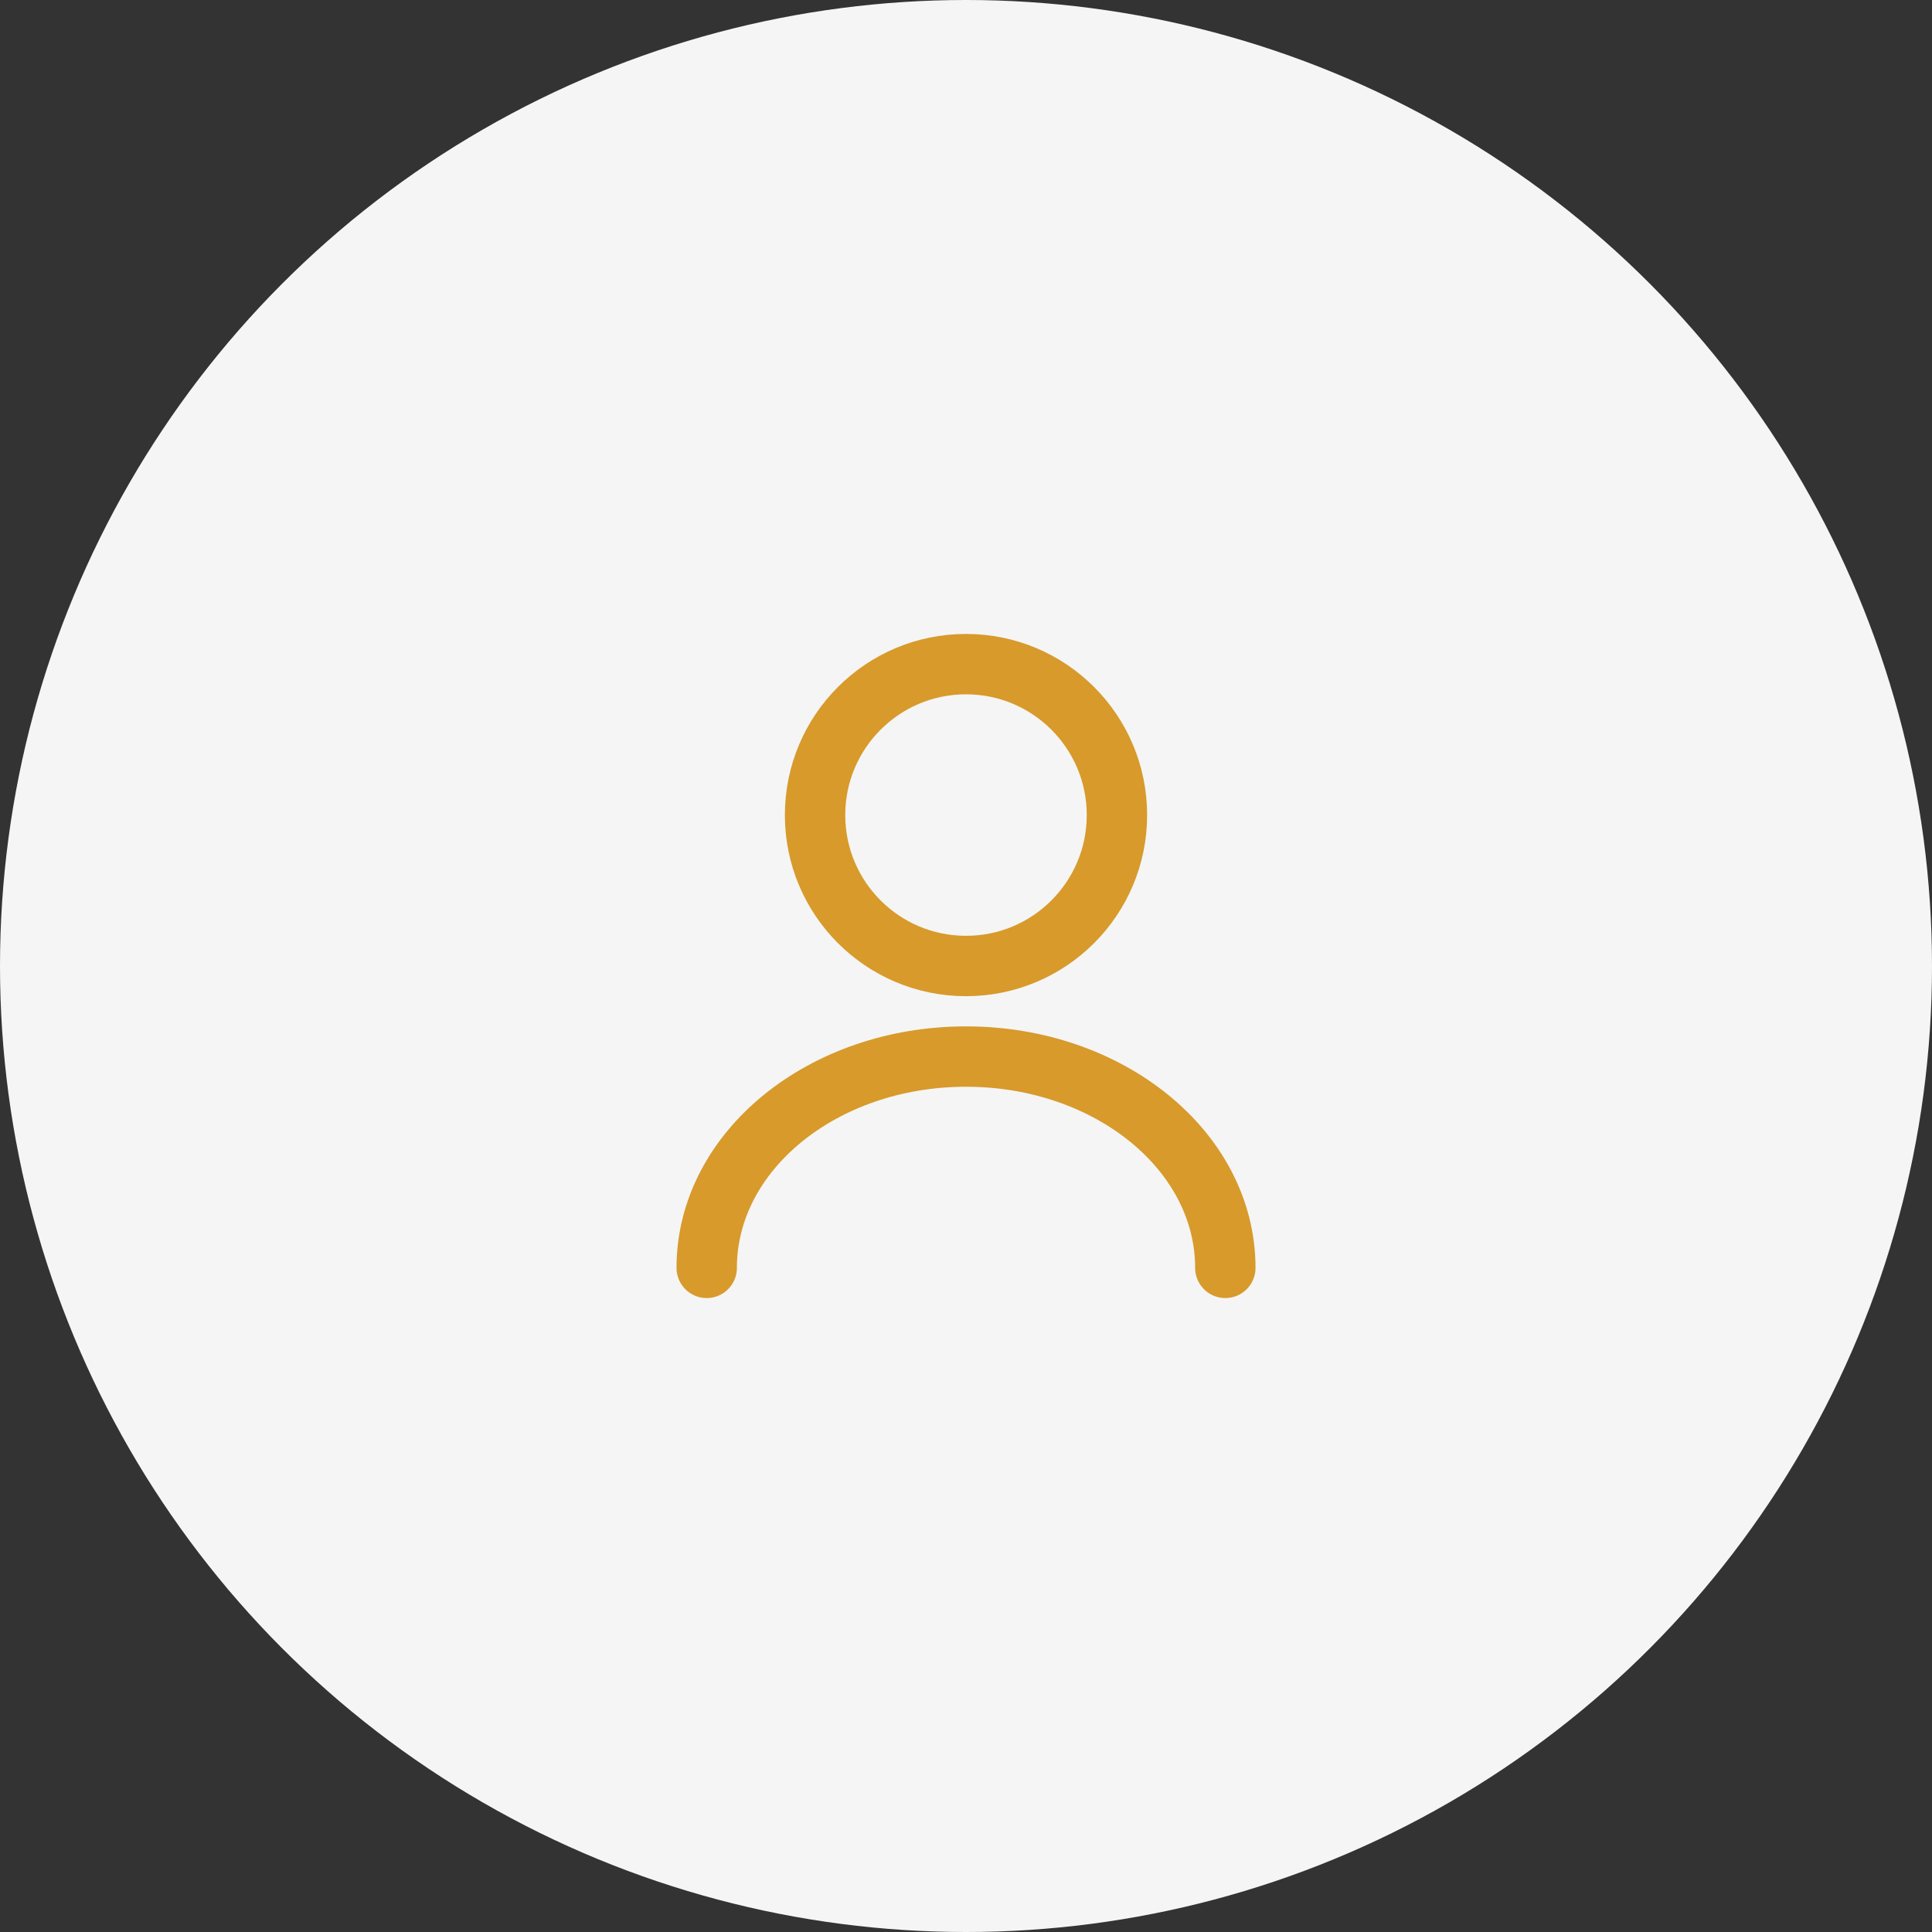 <svg width="80" height="80" viewBox="0 0 80 80" fill="none" xmlns="http://www.w3.org/2000/svg">
<rect x="0" y="0" width="80" height="80" fill="#333333" stroke="none"/>
<circle cx="40" cy="40" r="40" fill="#F5F5F5"/>
<path d="M40 40C43.452 40 46.25 37.202 46.25 33.75C46.25 30.298 43.452 27.5 40 27.5C36.548 27.5 33.75 30.298 33.75 33.75C33.75 37.202 36.548 40 40 40Z" stroke="#D79A2B" stroke-width="2.5" stroke-linecap="round" stroke-linejoin="round"/>
<path d="M50.738 52.5C50.738 47.663 45.925 43.75 40 43.75C34.075 43.75 29.263 47.663 29.263 52.5" stroke="#D79A2B" stroke-width="2.5" stroke-linecap="round" stroke-linejoin="round"/>
</svg>
